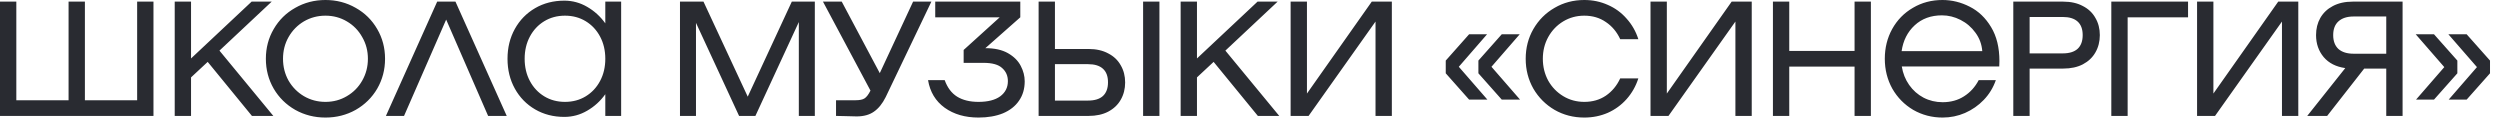 <?xml version="1.0" encoding="UTF-8"?> <svg xmlns="http://www.w3.org/2000/svg" width="245" height="12" viewBox="0 0 245 12" fill="none"><path d="M13.44 9.824V0.16H15.04V11.36H1.28746e-05V0.16H1.6V9.824H6.72V0.16H8.32V9.824H13.44ZM26.786 11.36H24.69L20.354 6.064L18.722 7.584V11.36H17.122V0.16H18.722V5.728L24.658 0.16H26.626L21.506 4.96L26.786 11.36ZM31.895 11.52C30.818 11.52 29.831 11.269 28.935 10.768C28.039 10.256 27.335 9.563 26.823 8.688C26.311 7.803 26.055 6.827 26.055 5.76C26.055 4.693 26.311 3.723 26.823 2.848C27.335 1.963 28.039 1.269 28.935 0.768C29.831 0.256 30.818 -1.52588e-05 31.895 -1.52588e-05C32.972 -1.52588e-05 33.959 0.256 34.855 0.768C35.751 1.269 36.455 1.963 36.967 2.848C37.479 3.723 37.735 4.693 37.735 5.76C37.735 6.827 37.479 7.803 36.967 8.688C36.455 9.563 35.751 10.256 34.855 10.768C33.959 11.269 32.972 11.52 31.895 11.52ZM31.895 9.984C32.663 9.984 33.362 9.797 33.991 9.424C34.631 9.051 35.132 8.544 35.495 7.904C35.868 7.253 36.055 6.539 36.055 5.76C36.055 4.981 35.868 4.272 35.495 3.632C35.132 2.981 34.631 2.469 33.991 2.096C33.362 1.723 32.663 1.536 31.895 1.536C31.127 1.536 30.423 1.723 29.783 2.096C29.154 2.469 28.652 2.981 28.279 3.632C27.916 4.272 27.735 4.981 27.735 5.76C27.735 6.539 27.916 7.253 28.279 7.904C28.652 8.544 29.154 9.051 29.783 9.424C30.423 9.797 31.127 9.984 31.895 9.984ZM44.636 0.16L49.66 11.36H47.836L43.724 1.92L39.596 11.36H37.82L42.844 0.16H44.636ZM59.32 0.16H60.872V11.36H59.32V9.232C58.84 9.904 58.248 10.443 57.544 10.848C56.851 11.253 56.104 11.456 55.304 11.456C54.238 11.456 53.283 11.211 52.44 10.72C51.598 10.229 50.936 9.552 50.456 8.688C49.976 7.824 49.736 6.848 49.736 5.76C49.736 4.672 49.976 3.696 50.456 2.832C50.936 1.968 51.598 1.291 52.44 0.8C53.283 0.309 54.238 0.064 55.304 0.064C56.104 0.064 56.851 0.267 57.544 0.672C58.248 1.077 58.84 1.616 59.32 2.288V0.16ZM55.368 9.984C56.126 9.984 56.803 9.803 57.4 9.44C57.998 9.077 58.467 8.576 58.808 7.936C59.15 7.296 59.32 6.571 59.32 5.76C59.32 4.949 59.15 4.224 58.808 3.584C58.467 2.944 57.998 2.443 57.4 2.08C56.803 1.717 56.126 1.536 55.368 1.536C54.611 1.536 53.934 1.717 53.336 2.08C52.739 2.443 52.27 2.944 51.928 3.584C51.587 4.224 51.416 4.949 51.416 5.76C51.416 6.571 51.587 7.296 51.928 7.936C52.27 8.576 52.739 9.077 53.336 9.44C53.934 9.803 54.611 9.984 55.368 9.984ZM79.853 0.16V11.36H78.285V2.16L74.029 11.36H72.43L68.206 2.24V11.36H66.638V0.16H68.942L73.278 9.472L77.597 0.16H79.853ZM89.483 0.16H91.275L86.795 9.52C86.475 10.16 86.091 10.635 85.643 10.944C85.206 11.253 84.641 11.408 83.947 11.408L82.699 11.376L81.931 11.36V9.824H83.835C84.241 9.824 84.534 9.765 84.715 9.648C84.907 9.531 85.105 9.275 85.307 8.88L80.651 0.16H82.491L86.219 7.168L89.483 0.16ZM96.565 4.72C97.471 4.72 98.213 4.885 98.789 5.216C99.365 5.547 99.781 5.963 100.037 6.464C100.293 6.955 100.421 7.456 100.421 7.968C100.421 8.704 100.234 9.339 99.861 9.872C99.498 10.405 98.975 10.816 98.293 11.104C97.61 11.381 96.81 11.52 95.893 11.52C94.581 11.52 93.477 11.2 92.581 10.56C91.685 9.909 91.141 9.008 90.949 7.856H92.581C92.847 8.592 93.253 9.131 93.797 9.472C94.351 9.813 95.05 9.984 95.893 9.984C96.81 9.984 97.519 9.803 98.021 9.44C98.522 9.067 98.773 8.571 98.773 7.952C98.773 7.429 98.586 7.003 98.213 6.672C97.85 6.331 97.242 6.16 96.389 6.16H94.437V4.896L97.973 1.696H91.653V0.16H99.989V1.696L96.565 4.72ZM106.68 4.8C107.427 4.8 108.067 4.944 108.6 5.232C109.144 5.509 109.555 5.899 109.832 6.4C110.12 6.891 110.264 7.451 110.264 8.08C110.264 8.709 110.12 9.275 109.832 9.776C109.555 10.267 109.144 10.656 108.6 10.944C108.067 11.221 107.427 11.36 106.68 11.36H101.784V0.16H103.384V4.8H106.68ZM106.632 9.856C107.272 9.856 107.758 9.707 108.088 9.408C108.419 9.099 108.584 8.651 108.584 8.064C108.584 7.477 108.419 7.035 108.088 6.736C107.758 6.437 107.272 6.288 106.632 6.288H103.384V9.856H106.632ZM112.024 11.36V0.16H113.624V11.36H112.024ZM125.367 11.36H123.271L118.935 6.064L117.303 7.584V11.36H115.703V0.16H117.303V5.728L123.239 0.16H125.207L120.087 4.96L125.367 11.36ZM128.241 11.36H126.481V0.16H128.081V9.168L134.433 0.16H136.401V11.36H134.801V2.112L128.241 11.36ZM145.731 3.36L142.963 6.544L145.763 9.76H143.971L141.683 7.184V5.936L143.971 3.36H145.731ZM148.931 3.36L146.163 6.544L148.963 9.76H147.171L144.883 7.184V5.936L147.171 3.36H148.931ZM149.518 5.76C149.518 4.693 149.768 3.723 150.27 2.848C150.782 1.963 151.475 1.269 152.35 0.768C153.224 0.256 154.195 -1.52588e-05 155.262 -1.52588e-05C156.083 -1.52588e-05 156.851 0.16 157.566 0.48C158.28 0.789 158.894 1.237 159.406 1.824C159.928 2.4 160.312 3.072 160.558 3.84H158.782C158.451 3.125 157.982 2.565 157.374 2.16C156.776 1.744 156.072 1.536 155.262 1.536C154.504 1.536 153.816 1.723 153.198 2.096C152.579 2.469 152.088 2.981 151.726 3.632C151.374 4.272 151.198 4.981 151.198 5.76C151.198 6.539 151.374 7.253 151.726 7.904C152.088 8.544 152.579 9.051 153.198 9.424C153.816 9.797 154.504 9.984 155.262 9.984C156.072 9.984 156.776 9.781 157.374 9.376C157.982 8.96 158.451 8.395 158.782 7.68H160.558C160.312 8.448 159.928 9.125 159.406 9.712C158.894 10.288 158.28 10.736 157.566 11.056C156.851 11.365 156.083 11.52 155.262 11.52C154.195 11.52 153.224 11.269 152.35 10.768C151.475 10.256 150.782 9.563 150.27 8.688C149.768 7.803 149.518 6.827 149.518 5.76ZM163.51 11.36H161.75V0.16H163.35V9.168L169.702 0.16H171.67V11.36H170.07V2.112L163.51 11.36ZM181.747 4.992V0.16H183.347V11.36H181.747V6.528H175.347V11.36H173.747V0.16H175.347V4.992H181.747ZM190.359 -1.52588e-05C191.287 -1.52588e-05 192.178 0.219 193.031 0.656C193.885 1.083 194.583 1.749 195.127 2.656C195.671 3.552 195.943 4.661 195.943 5.984C195.943 6.219 195.938 6.395 195.927 6.512H186.375C186.482 7.184 186.722 7.787 187.095 8.32C187.469 8.853 187.938 9.269 188.503 9.568C189.079 9.867 189.703 10.016 190.375 10.016C191.175 10.016 191.874 9.824 192.471 9.44C193.079 9.056 193.559 8.528 193.911 7.856H195.591C195.335 8.592 194.941 9.237 194.407 9.792C193.885 10.336 193.271 10.763 192.567 11.072C191.874 11.371 191.143 11.52 190.375 11.52C189.33 11.52 188.37 11.269 187.495 10.768C186.631 10.256 185.949 9.563 185.447 8.688C184.957 7.803 184.711 6.827 184.711 5.76C184.711 4.693 184.951 3.723 185.431 2.848C185.922 1.963 186.599 1.269 187.463 0.768C188.327 0.256 189.293 -1.52588e-05 190.359 -1.52588e-05ZM190.311 1.504C189.234 1.504 188.343 1.829 187.639 2.48C186.935 3.131 186.509 3.973 186.359 5.008H194.263C194.21 4.336 193.986 3.733 193.591 3.2C193.207 2.667 192.722 2.251 192.135 1.952C191.549 1.653 190.941 1.504 190.311 1.504ZM202.199 0.16C202.946 0.16 203.586 0.304 204.119 0.592C204.663 0.869 205.074 1.259 205.351 1.76C205.639 2.251 205.783 2.811 205.783 3.44C205.783 4.069 205.639 4.635 205.351 5.136C205.074 5.627 204.663 6.016 204.119 6.304C203.586 6.581 202.946 6.72 202.199 6.72H198.903V11.36H197.303V0.16H202.199ZM202.151 5.232C202.791 5.232 203.276 5.083 203.607 4.784C203.938 4.475 204.103 4.027 204.103 3.44C204.103 2.853 203.938 2.411 203.607 2.112C203.276 1.813 202.791 1.664 202.151 1.664H198.903V5.232H202.151ZM214.429 0.16V1.696H208.509V11.36H206.909V0.16H214.429ZM217.073 11.36H215.313V0.16H216.913V9.168L223.265 0.16H225.233V11.36H223.633V2.112L217.073 11.36ZM235.453 11.36H233.853V6.72H231.693L228.061 11.36H226.109L229.837 6.672C228.931 6.544 228.227 6.187 227.725 5.6C227.224 5.003 226.973 4.283 226.973 3.44C226.973 2.811 227.112 2.251 227.389 1.76C227.677 1.259 228.088 0.869 228.621 0.592C229.165 0.304 229.811 0.16 230.557 0.16H235.453V11.36ZM233.853 5.264V1.616H230.653C230.013 1.616 229.517 1.776 229.165 2.096C228.824 2.405 228.653 2.853 228.653 3.44C228.653 4.027 228.824 4.48 229.165 4.8C229.517 5.109 230.013 5.264 230.653 5.264H233.853ZM238.533 3.36L240.821 5.936V7.184L238.533 9.76H236.773L239.541 6.576L236.741 3.36H238.533ZM239.941 3.36H241.733L244.021 5.936V7.184L241.733 9.76H239.973L242.741 6.576L239.941 3.36Z" fill="#292B31"></path></svg> 